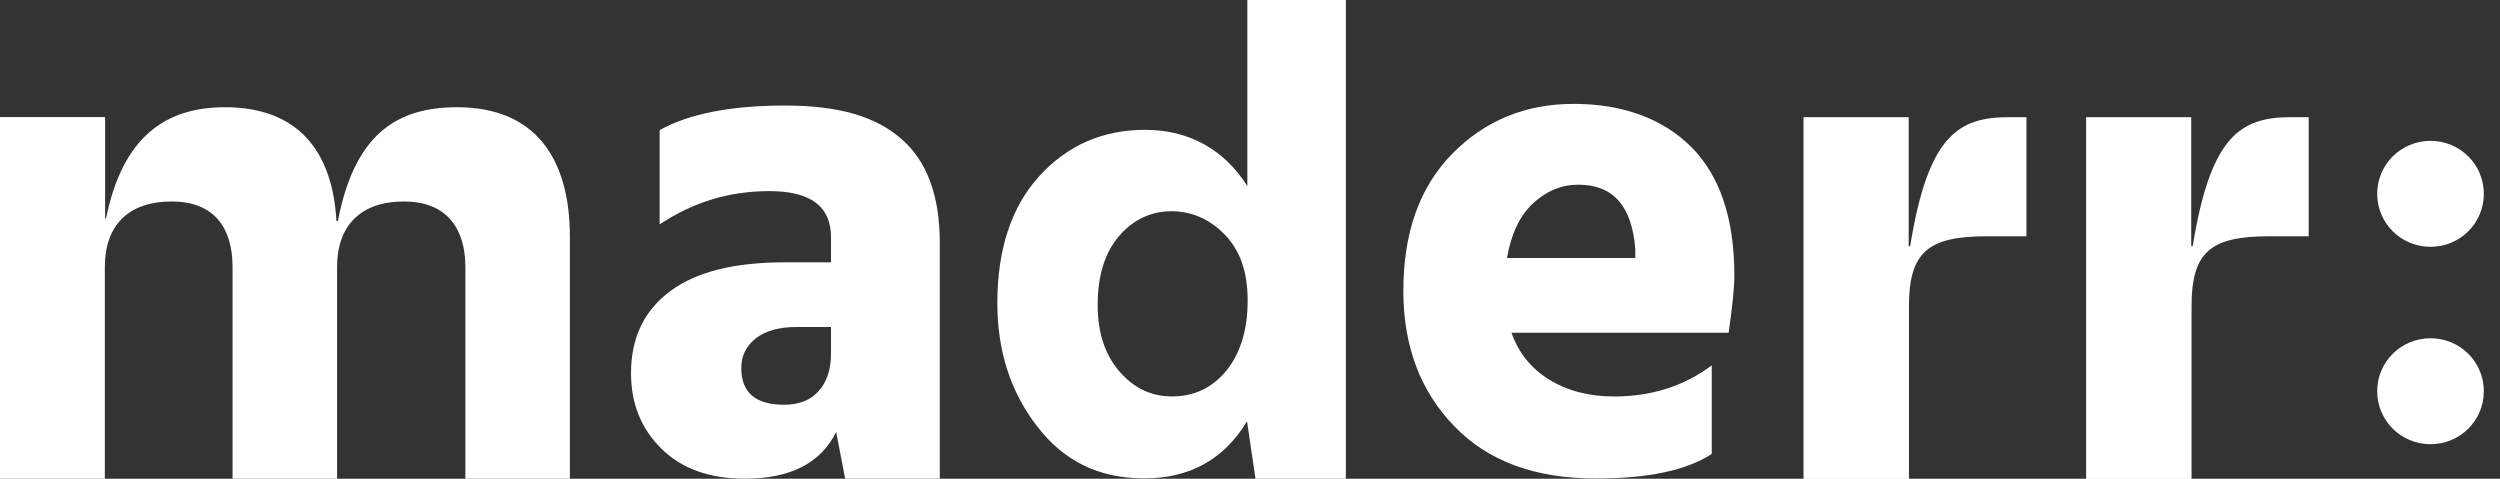 <svg width="47" height="9" viewBox="0 0 47 9" fill="none" xmlns="http://www.w3.org/2000/svg">
<rect x="0" y="0" width="47" height="9" fill="#333333" stroke="none"/>
<g id="logo/wordmark">
<path id="Vector" d="M1.976 9.002H0V2.201H1.976V4.108H1.993C2.31 2.544 3.137 2.016 4.23 2.016C5.617 2.016 6.252 2.859 6.325 4.153H6.353C6.659 2.561 7.424 2.016 8.59 2.016C10.079 2.016 10.714 2.994 10.714 4.457V9.008H8.749V5.019C8.749 4.316 8.415 3.788 7.594 3.788C6.773 3.788 6.337 4.249 6.337 5.019V9.008H4.372V5.019C4.372 4.316 4.054 3.788 3.228 3.788C2.401 3.788 1.971 4.249 1.971 5.019V9.008L1.976 9.002Z" fill="white"/>
<path id="Vector_2" d="M33.906 9.004V2.203H35.883V4.628H35.911C36.245 2.563 36.806 2.203 37.763 2.203H38.097V4.442H37.349C36.239 4.442 35.888 4.746 35.888 5.764V9.004H33.912H33.906Z" fill="white"/>
<path id="Vector_3" d="M39.219 9.004V2.203H41.195V4.628H41.223C41.557 2.563 42.118 2.203 43.069 2.203H43.403V4.442H42.656C41.546 4.442 41.201 4.746 41.201 5.764V9.004H39.219Z" fill="white"/>
<path id="Vector_4" d="M45.694 4.64C46.249 4.64 46.696 4.195 46.696 3.644C46.696 3.093 46.249 2.648 45.694 2.648C45.139 2.648 44.691 3.093 44.691 3.644C44.691 4.195 45.139 4.64 45.694 4.64Z" fill="white"/>
<path id="Vector_5" d="M45.694 8.351C46.249 8.351 46.696 7.906 46.696 7.355C46.696 6.804 46.249 6.359 45.694 6.359C45.139 6.359 44.691 6.804 44.691 7.355C44.691 7.906 45.139 8.351 45.694 8.351Z" fill="white"/>
<path id="Vector_6" d="M15.889 8.999L15.72 8.121C15.431 8.706 14.859 8.999 14.004 8.999C13.33 8.999 12.809 8.807 12.43 8.431C12.05 8.054 11.863 7.581 11.863 7.013C11.863 6.355 12.107 5.843 12.594 5.478C13.081 5.112 13.8 4.932 14.751 4.932H15.623V4.459C15.623 3.88 15.238 3.593 14.468 3.593C13.698 3.593 13.035 3.801 12.401 4.218V2.446C12.945 2.142 13.732 1.984 14.757 1.984C15.782 1.984 16.467 2.192 16.948 2.614C17.43 3.031 17.668 3.683 17.668 4.566V8.999H15.889ZM15.623 6.147H14.983C14.649 6.147 14.389 6.22 14.208 6.361C14.026 6.507 13.936 6.692 13.936 6.918C13.936 7.379 14.202 7.609 14.74 7.609C15.023 7.609 15.238 7.525 15.391 7.351C15.544 7.182 15.623 6.946 15.623 6.647V6.147Z" fill="white"/>
<path id="Vector_7" d="M23.603 9L23.444 7.92C23.014 8.634 22.368 8.994 21.513 8.994C20.658 8.994 20.001 8.668 19.503 8.021C18.999 7.374 18.75 6.598 18.75 5.698C18.75 4.691 19.011 3.893 19.537 3.313C20.064 2.734 20.726 2.441 21.53 2.441C22.334 2.441 23.008 2.796 23.45 3.499V0H25.302V9H23.609M22.029 7.453C22.453 7.453 22.793 7.29 23.059 6.964C23.32 6.638 23.456 6.199 23.456 5.653C23.456 5.107 23.314 4.714 23.031 4.416C22.748 4.123 22.408 3.971 22.023 3.971C21.638 3.971 21.304 4.129 21.038 4.438C20.772 4.747 20.636 5.181 20.636 5.737C20.636 6.249 20.772 6.666 21.043 6.981C21.315 7.296 21.644 7.453 22.034 7.453H22.029Z" fill="white"/>
<path id="Vector_8" d="M32.181 6.875V8.534C31.706 8.844 30.981 8.996 30.001 8.996C28.857 8.996 27.968 8.669 27.334 8.006C26.7 7.348 26.383 6.504 26.383 5.469C26.383 4.372 26.689 3.511 27.306 2.887C27.923 2.263 28.682 1.953 29.588 1.953C30.494 1.953 31.253 2.223 31.796 2.763C32.334 3.303 32.606 4.107 32.606 5.182C32.606 5.39 32.572 5.75 32.498 6.256H28.416C28.552 6.639 28.789 6.931 29.129 7.139C29.469 7.348 29.877 7.454 30.347 7.454C31.049 7.454 31.66 7.258 32.181 6.869V6.875ZM30.743 4.844V4.681C30.681 3.871 30.324 3.472 29.673 3.472C29.356 3.472 29.073 3.59 28.823 3.821C28.574 4.051 28.41 4.394 28.331 4.85H30.743V4.844Z" fill="white"/>
</g>
</svg>
